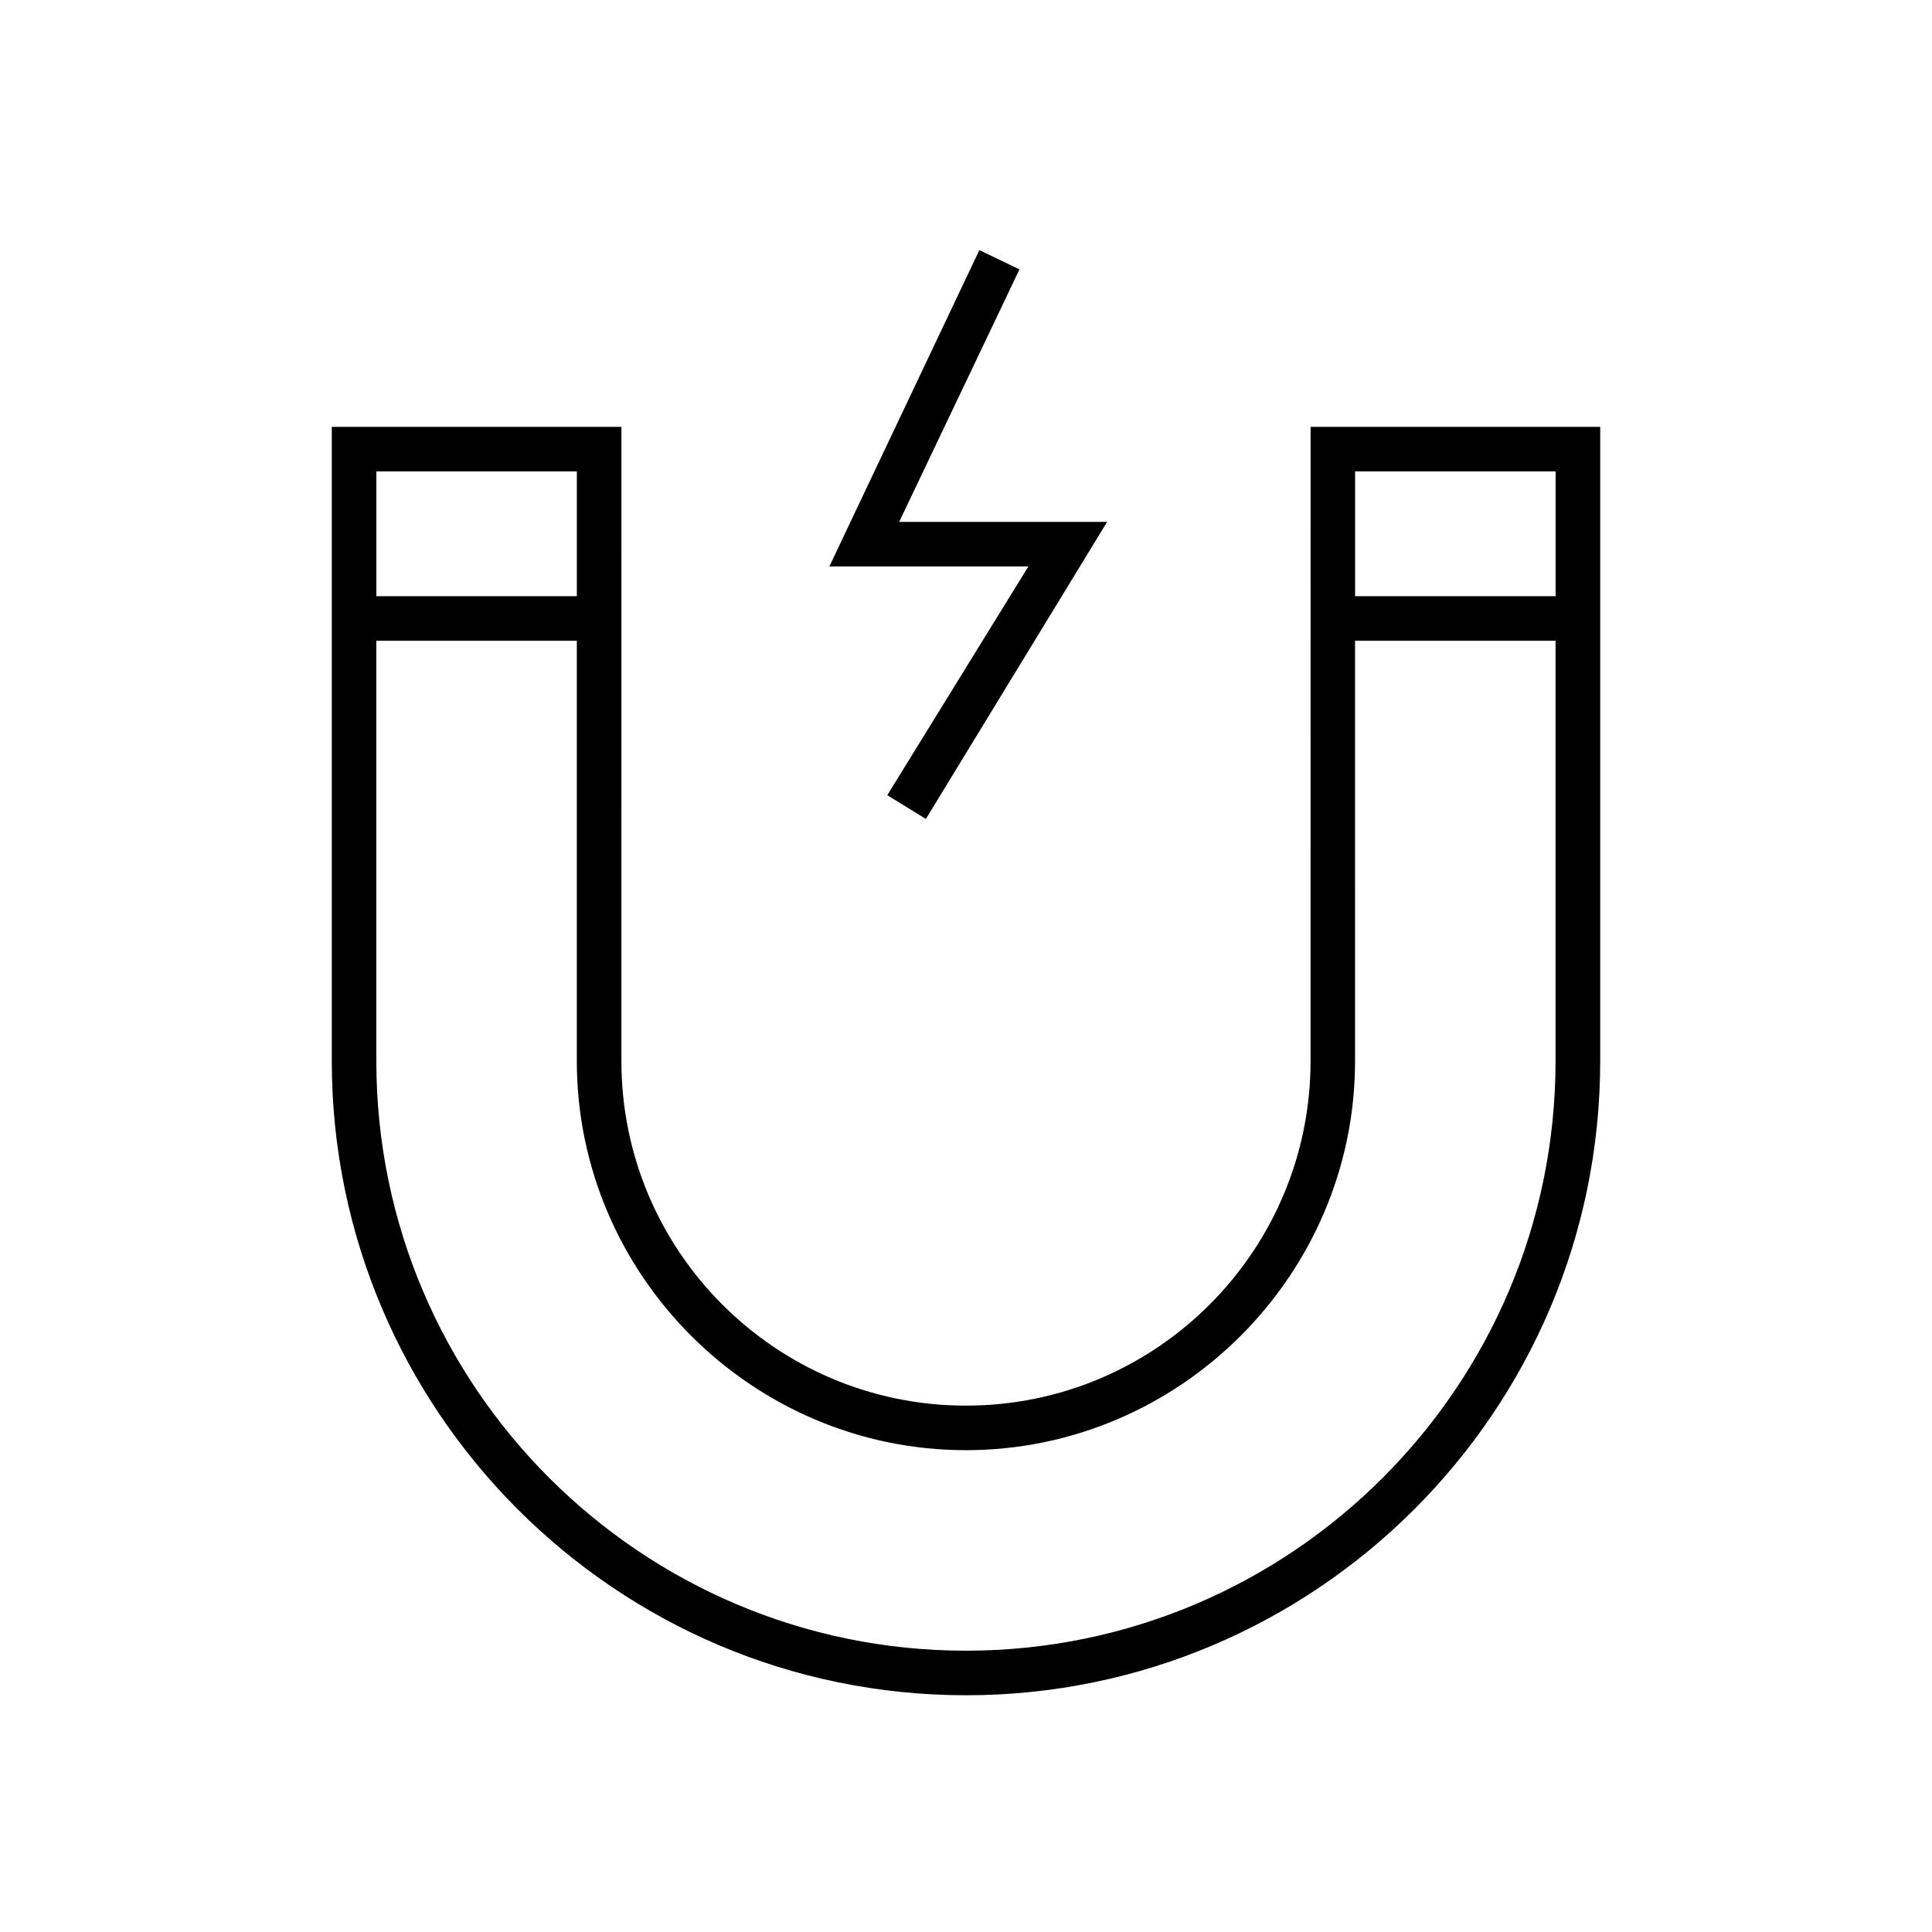 <?xml version="1.0" encoding="UTF-8"?>
<!-- Uploaded to: ICON Repo, www.iconrepo.com, Generator: ICON Repo Mixer Tools -->
<svg fill="#000000" width="800px" height="800px" version="1.1" viewBox="144 144 512 512" xmlns="http://www.w3.org/2000/svg">
 <g>
  <path d="m491.31 425.19c0 50.383-40.934 91.316-91.316 91.316-50.383 0-91.316-40.934-91.316-91.316l0.004-168.07h-76.754v168.07c0 92.496 75.18 168.07 168.07 168.07 92.496 0 168.07-75.18 168.07-168.07l0.004-168.07h-76.754zm-194.44-156.26v33.062h-53.137v-33.062zm103.12 312.52c-86.199 0-156.26-70.062-156.26-156.26l-0.004-111.39h53.137v111.39c0 56.68 46.445 103.12 103.12 103.12s103.12-46.445 103.12-103.12l-0.004-111.39h53.137v111.39c0 86.195-70.062 156.26-156.26 156.26zm156.26-312.52v33.062h-53.137v-33.062z"/>
  <path d="m403.54 210.28-39.75 83.84h52.742l-37.395 60.613 10.234 6.297 48.02-78.719h-55.105l31.883-66.914z"/>
 </g>
</svg>